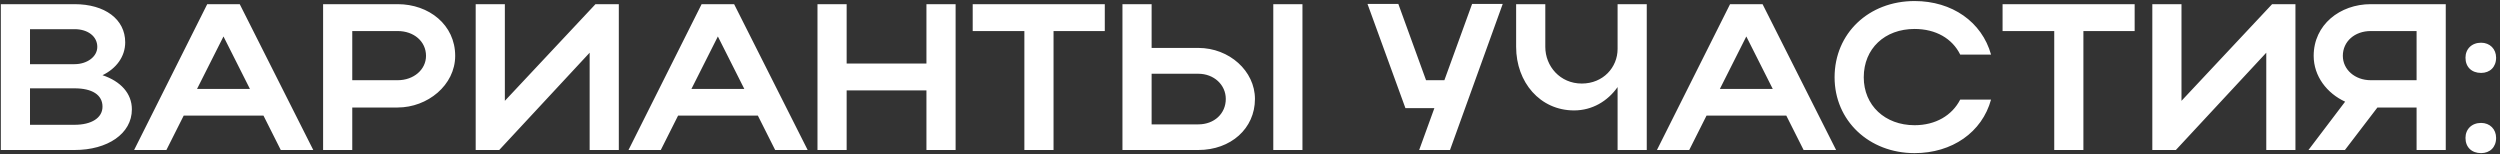<?xml version="1.0" encoding="UTF-8"?> <svg xmlns="http://www.w3.org/2000/svg" width="600" height="37" viewBox="0 0 600 37" fill="none"><rect x="0" y="0" width="600" height="37" fill="#333333" stroke="none"/><path d="M0.2 36V1H17.9C25.15 1 30.05 4.6 30.05 10.15C30.05 13.6 27.9 16.45 24.6 18.05C28.95 19.5 31.65 22.4 31.65 26.25C31.65 32.1 25.8 36 17.9 36H0.2ZM23.35 11.25C23.35 8.7 21.05 7 17.9 7H7.2V15.4H17.9C20.85 15.4 23.35 13.65 23.35 11.25ZM24.6 25.6C24.6 22.75 22.1 21.2 17.9 21.2H7.2V29.95H17.9C21.95 29.95 24.6 28.3 24.6 25.6ZM32.186 36L49.736 1H57.536L75.186 36H67.386L63.236 27.75H44.086L39.936 36H32.186ZM47.286 21.35H59.986L53.636 8.75L47.286 21.35ZM77.544 36V1H95.444C102.944 1 109.244 5.95 109.244 13.4C109.244 20.45 102.594 25.8 95.444 25.8H84.544V36H77.544ZM102.244 13.4C102.244 9.95 99.344 7.45 95.444 7.45H84.544V19.25H95.444C99.294 19.25 102.244 16.7 102.244 13.4ZM148.515 36H141.515V12.65L119.815 36H114.165V1H121.165V24.2L142.915 1H148.515V36ZM150.839 36L168.389 1H176.189L193.839 36H186.039L181.889 27.75H162.739L158.589 36H150.839ZM165.939 21.35H178.639L172.289 8.75L165.939 21.35ZM196.196 36V1H203.196V15.25H222.346V1H229.346V36H222.346V21.7H203.196V36H196.196ZM245.849 36V7.45H233.449V1H265.149V7.45H252.849V36H245.849ZM269.389 1H276.389V11.5H287.589C295.039 11.5 301.189 17.05 301.189 23.75C301.189 30.85 295.389 36 287.589 36H269.389V1ZM305.589 1H312.589V36H305.589V1ZM294.189 23.75C294.189 20.35 291.339 17.7 287.589 17.7H276.389V29.85H287.589C291.439 29.85 294.189 27.25 294.189 23.75ZM348.001 36H340.601L344.251 25.95H337.301L328.201 0.95H335.601L342.251 19.25H346.651L353.301 0.95H360.651L348.001 36ZM388.222 11.75V1H395.222V36H388.222V20.9C385.822 24.3 382.122 26.5 377.772 26.5C369.622 26.5 363.872 19.75 363.872 11.25V1H370.872V11.25C370.872 15.9 374.422 20.05 379.622 20.05C384.772 20.05 388.222 16.15 388.222 11.75ZM397.665 36L415.215 1H423.015L440.665 36H432.865L428.715 27.75H409.565L405.415 36H397.665ZM412.765 21.35H425.465L419.115 8.75L412.765 21.35ZM447.3 18.55C447.3 25.3 452.4 30.05 459.5 30.05C464.55 30.05 468.5 27.7 470.45 23.9H477.85C475.7 31.75 468.5 36.75 459.5 36.75C448.55 36.75 440.3 28.95 440.3 18.55C440.3 8 448.5 0.25 459.5 0.25C468.5 0.25 475.65 5.25 477.85 13.1H470.45C468.55 9.25 464.6 6.95 459.5 6.95C452.35 6.95 447.3 11.65 447.3 18.55ZM493.017 36V7.45H480.617V1H512.317V7.45H500.017V36H493.017ZM550.907 36H543.907V12.65L522.207 36H516.557V1H523.557V24.2L545.307 1H550.907V36ZM562.781 36H554.031L562.831 24.4C558.481 22.4 555.281 18.3 555.281 13.4C555.281 5.95 561.581 1 568.981 1H586.981V36H579.981V25.8H570.581L562.781 36ZM562.281 13.4C562.281 16.7 565.181 19.25 568.981 19.25H579.981V7.45H568.981C565.131 7.45 562.281 9.95 562.281 13.4ZM591.716 13.85C591.716 11.75 593.216 10.25 595.466 10.25C597.566 10.25 599.066 11.75 599.066 13.85C599.066 16.1 597.566 17.5 595.466 17.5C593.216 17.5 591.716 16.1 591.716 13.85ZM591.716 33.1C591.716 31 593.216 29.5 595.466 29.5C597.566 29.5 599.066 31 599.066 33.1C599.066 35.35 597.566 36.75 595.466 36.75C593.216 36.75 591.716 35.35 591.716 33.1Z" fill="white"></path></svg> 